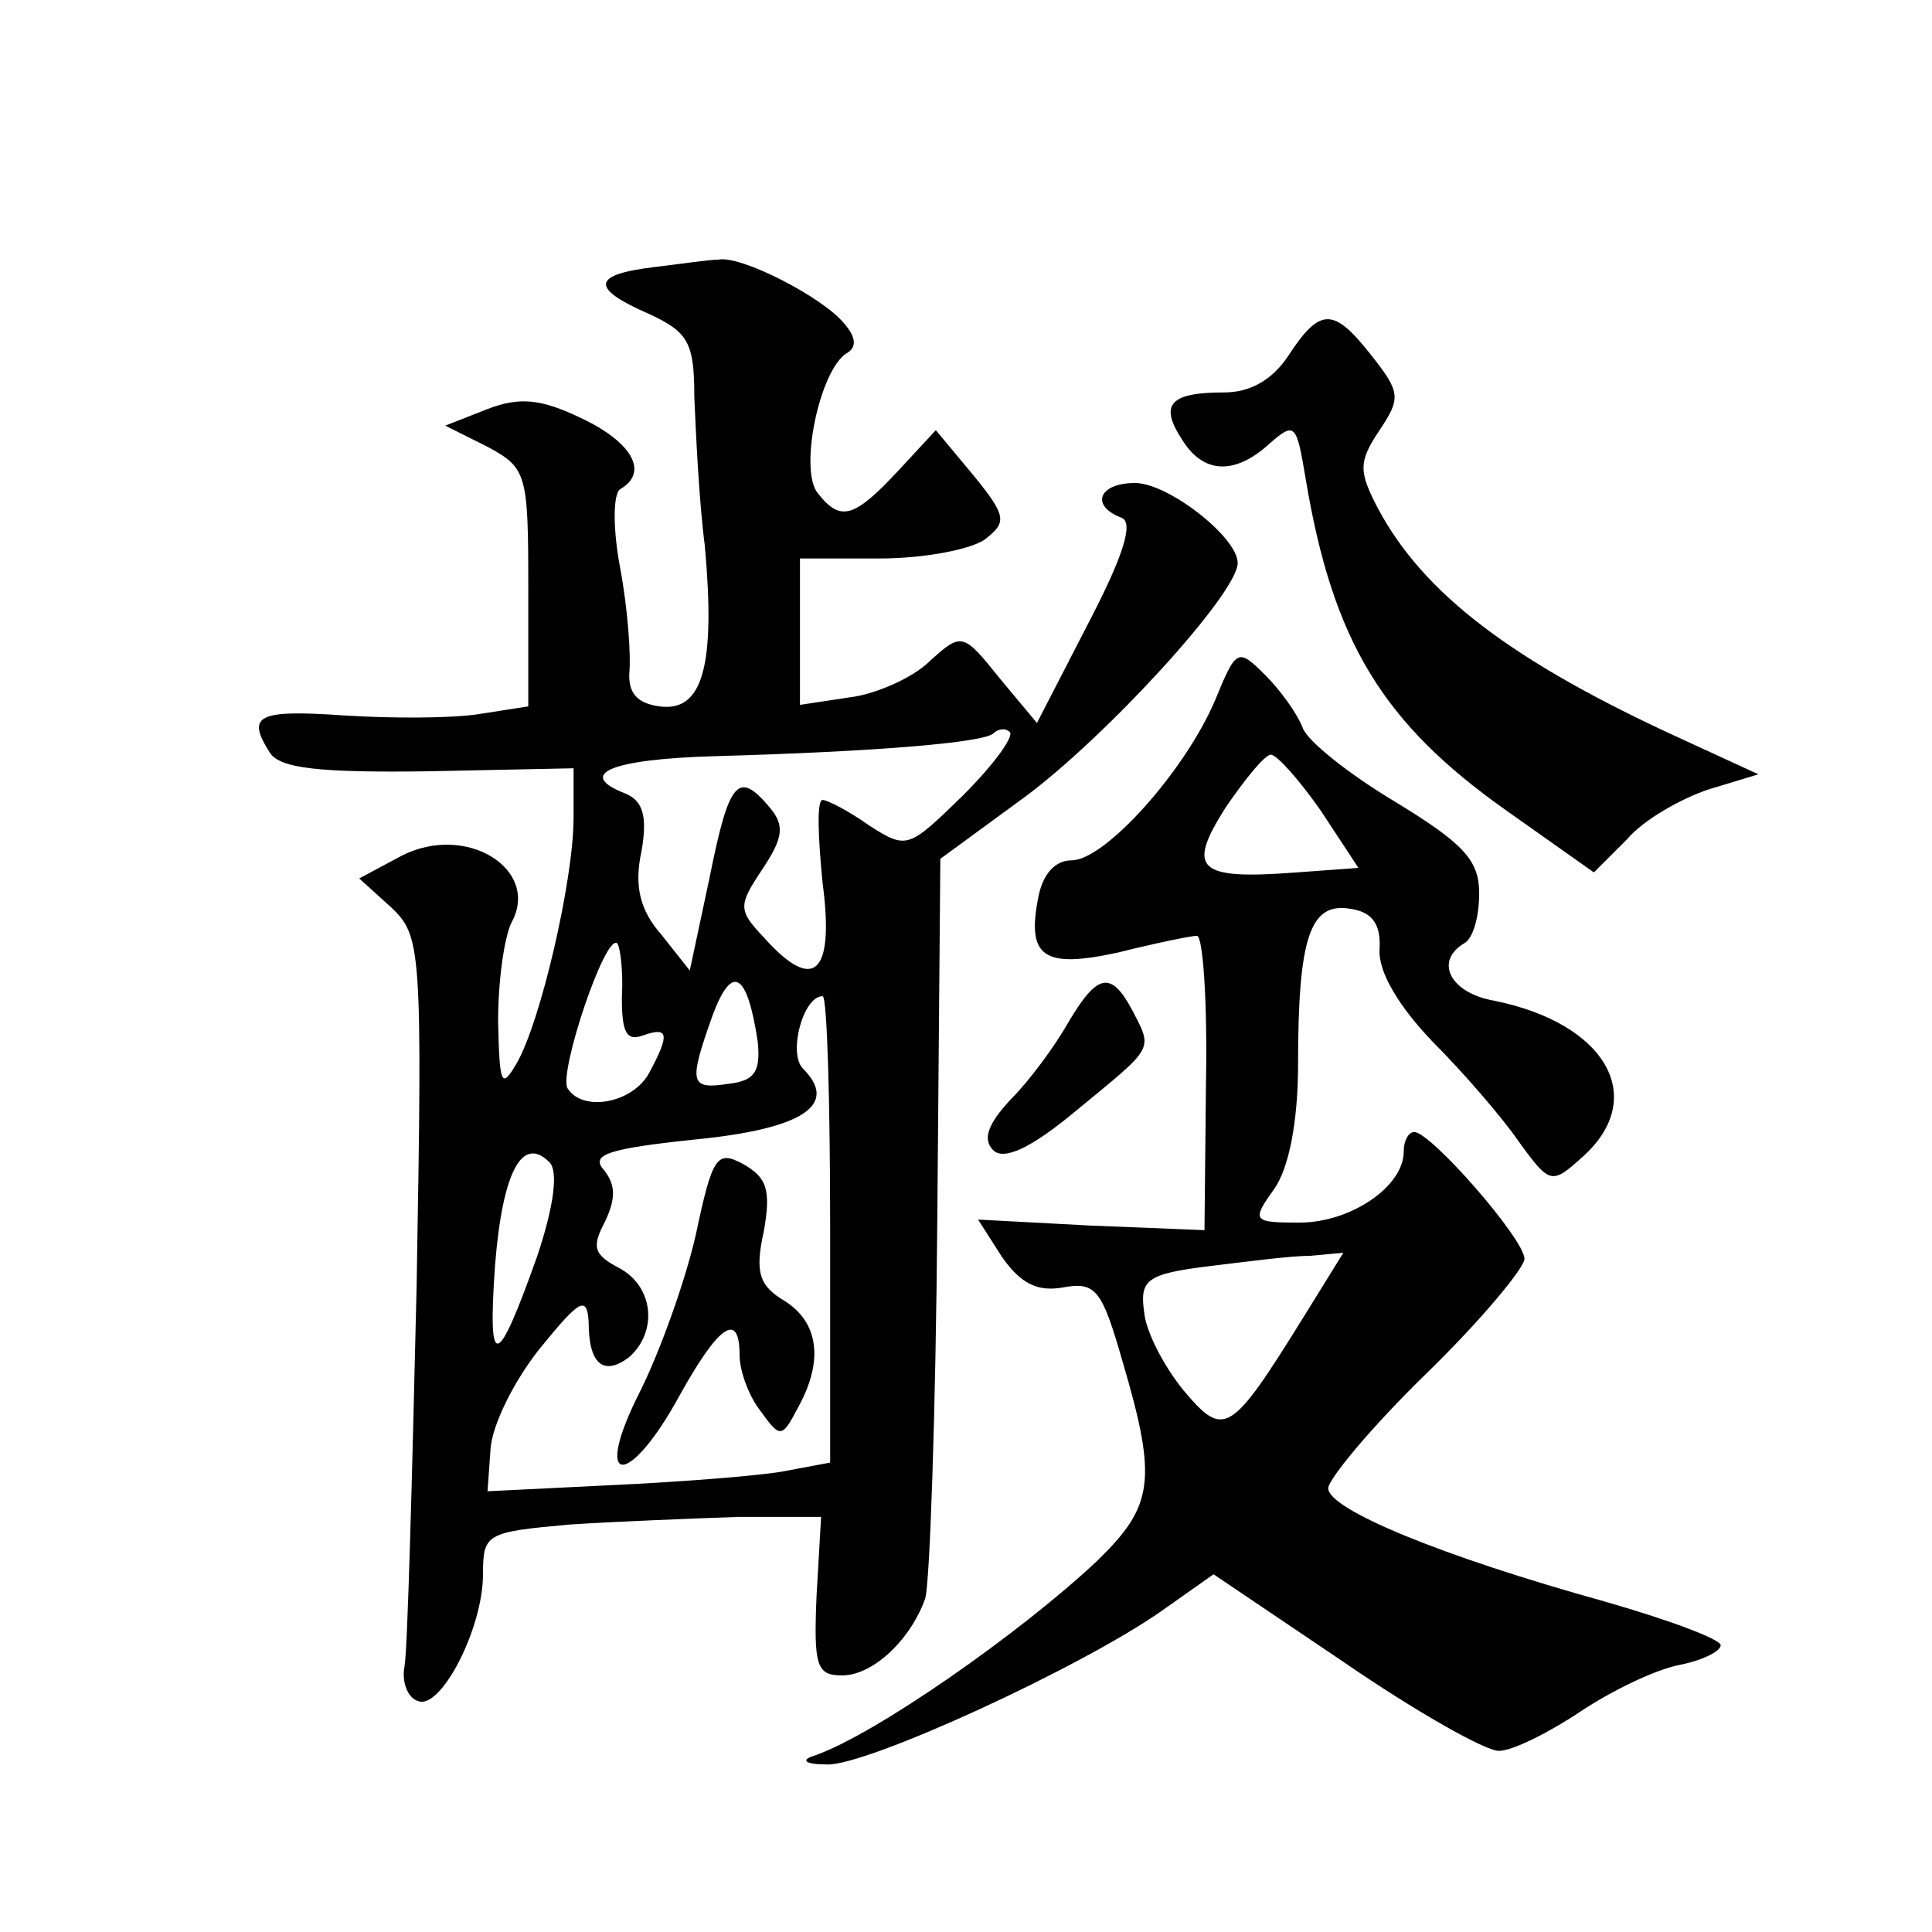 <?xml version="1.0" standalone="no"?>
<!DOCTYPE svg PUBLIC "-//W3C//DTD SVG 20010904//EN"
 "http://www.w3.org/TR/2001/REC-SVG-20010904/DTD/svg10.dtd">
<svg version="1.0" xmlns="http://www.w3.org/2000/svg"
 width="128pt" height="128pt" viewBox="0 0 128 128"
 preserveAspectRatio="xMidYMid meet">
<g transform="translate(0,128) scale(0.1,-0.1)"
fill="#0" stroke="none">
<path d="M433 1103 c-41 -5 -42 -14 -3 -31 26 -12 30 -19 30 -55 1 -23 3 -68 7
-99 7 -78 -1 -110 -30 -106 -15 2 -21 9 -20 23 1 11 -1 41 -6 68 -5 26 -5 50 0
53 19 11 8 31 -26 47 -27 13 -41 14 -62 6 l-28 -11 28 -14 c26 -14 27 -18 27 -93
l0 -79 -32 -5 c-18 -3 -59 -3 -90 -1 -58 4 -65 0 -49 -25 7 -10 32 -13 105 -12
l96 2 0 -33 c0 -41 -22 -136 -38 -163 -10 -17 -11 -13 -12 28 0 27 4 56 9 66 19
35 -30 66 -73 44 l-28 -15 21 -19 c20 -19 21 -26 17 -252 -3 -128 -6 -241 -8 -251
-2 -10 2 -21 9 -23 15 -6 43 48 43 84 0 27 2 28 58 33 31 2 82 4 111 5 l55 0 -3
-52 c-2 -47 0 -53 17 -53 20 0 45 23 55 51 3 10 7 123 8 253 l2 237 56 41 c54 40
141 135 141 155 0 17 -46 53 -68 53 -24 0 -30 -15 -9 -23 8 -3 2 -24 -22 -70 l-34
-66 -25 30 c-24 30 -25 30 -46 11 -11 -11 -36 -22 -53 -24 l-33 -5 0 49 0 48 53
0 c29 0 61 6 70 13 14 11 14 15 -8 42 l-25 30 -25 -27 c-29 -31 -38 -34 -53 -15
-13 15 1 82 19 93 7 4 6 11 -2 20 -14 17 -68 45 -83 42 -6 0 -26 -3 -43 -5z m205
-350 c-36 -35 -37 -36 -62 -20 -14 10 -28 17 -31 17 -4 0 -3 -25 0 -55 8 -61 -6
-73 -39 -36 -17 18 -17 21 -1 45 14 21 15 29 5 41 -21 25 -27 18 -40 -47 l-13 -61
-19 24 c-14 16 -18 32 -13 55 4 23 1 33 -10 38 -34 13 -11 23 58 25 108 3 178 9
185 15 3 3 8 4 11 1 3 -3 -11 -22 -31 -42z m-226 -134 c0 -23 3 -29 14 -25 17 6
18 1 4 -25 -11 -20 -44 -26 -54 -10 -6 10 25 103 33 96 2 -3 4 -19 3 -36z m90 -29
c2 -20 -2 -26 -19 -28 -26 -4 -27 0 -11 45 13 35 23 29 30 -17z m48 -125 l0 -154
-32 -6 c-18 -3 -70 -7 -114 -9 l-81 -4 2 28 c1 16 16 46 33 67 26 32 31 35 32 17
0 -28 10 -36 27 -23 19 17 16 47 -7 59 -17 9 -18 14 -9 31 7 15 7 24 -1 34 -9 10
3 14 60 20 72 7 96 23 72 47 -10 10 0 48 13 48 3 0 5 -70 5 -155z m-194 -17 c-27
-76 -33 -77 -28 -6 5 62 18 86 36 68 6 -6 3 -29 -8 -62z M461 462 c-7 -31 -24 -78
-37 -104 -32 -63 -8 -65 26 -3 26 47 40 57 40 27 0 -10 6 -27 14 -37 13 -18 14
-18 25 3 17 31 13 56 -9 70 -17 10 -20 19 -14 46 5 28 2 36 -14 45 -17 9 -20 5
-31 -47z M854 1045 c-11 -17 -26 -25 -43 -25 -36 0 -43 -8 -28 -31 14 -23 35 -24
58 -3 17 15 18 13 24 -23 18 -108 51 -162 133 -220 l58 -41 22 22 c11 13 36 27
54 33 l33 10 -50 23 c-114 52 -172 97 -202 153 -13 25 -13 31 1 52 14 21 14 25
-5 49 -25 32 -34 33 -55 1z M805 816 c-20 -47 -73 -106 -95 -106 -11 0 -19 -9 -22
-24 -8 -40 3 -48 53 -37 24 6 48 11 52 11 4 0 7 -44 6 -97 l-1 -98 -75 3 -75 4
16 -25 c12 -17 23 -23 40 -20 22 4 26 -1 40 -50 23 -78 20 -95 -17 -131 -51 -48
-147 -115 -187 -129 -10 -3 -7 -6 8 -6 26 -1 168 64 222 102 l34 24 86 -58 c48
-33 94 -59 103 -59 9 0 33 12 54 26 21 14 50 28 66 31 15 3 27 9 27 13 0 4 -35
17 -77 29 -108 30 -183 61 -183 75 0 6 29 41 65 76 36 35 65 70 65 76 0 13 -62
84 -73 84 -4 0 -7 -6 -7 -13 0 -23 -35 -47 -69 -47 -31 0 -32 1 -17 22 10 14 16
45 16 83 0 84 8 107 34 103 15 -2 21 -10 20 -27 -1 -15 13 -38 35 -61 20 -20 46
-50 57 -66 21 -29 22 -29 43 -10 43 39 15 88 -59 103 -29 5 -40 26 -20 38 6 3 10
18 10 33 0 22 -10 33 -56 61 -30 18 -58 40 -61 49 -4 10 -15 25 -25 35 -18 18 -19
17 -33 -17z m70 -73 l25 -38 -41 -3 c-66 -5 -73 2 -47 43 13 19 26 35 30 35 4 0
19 -17 33 -37z m-11 -335 c-49 -79 -53 -81 -80 -49 -13 16 -25 39 -26 52 -3 21
2 25 42 30 25 3 55 7 68 7 l22 2 -26 -42z M708 603 c-9 -16 -26 -39 -38 -51 -16
-17 -19 -27 -12 -34 7 -7 25 1 56 27 51 42 50 39 36 66 -14 26 -23 24 -42 -8z"/>
</g>
</svg>
